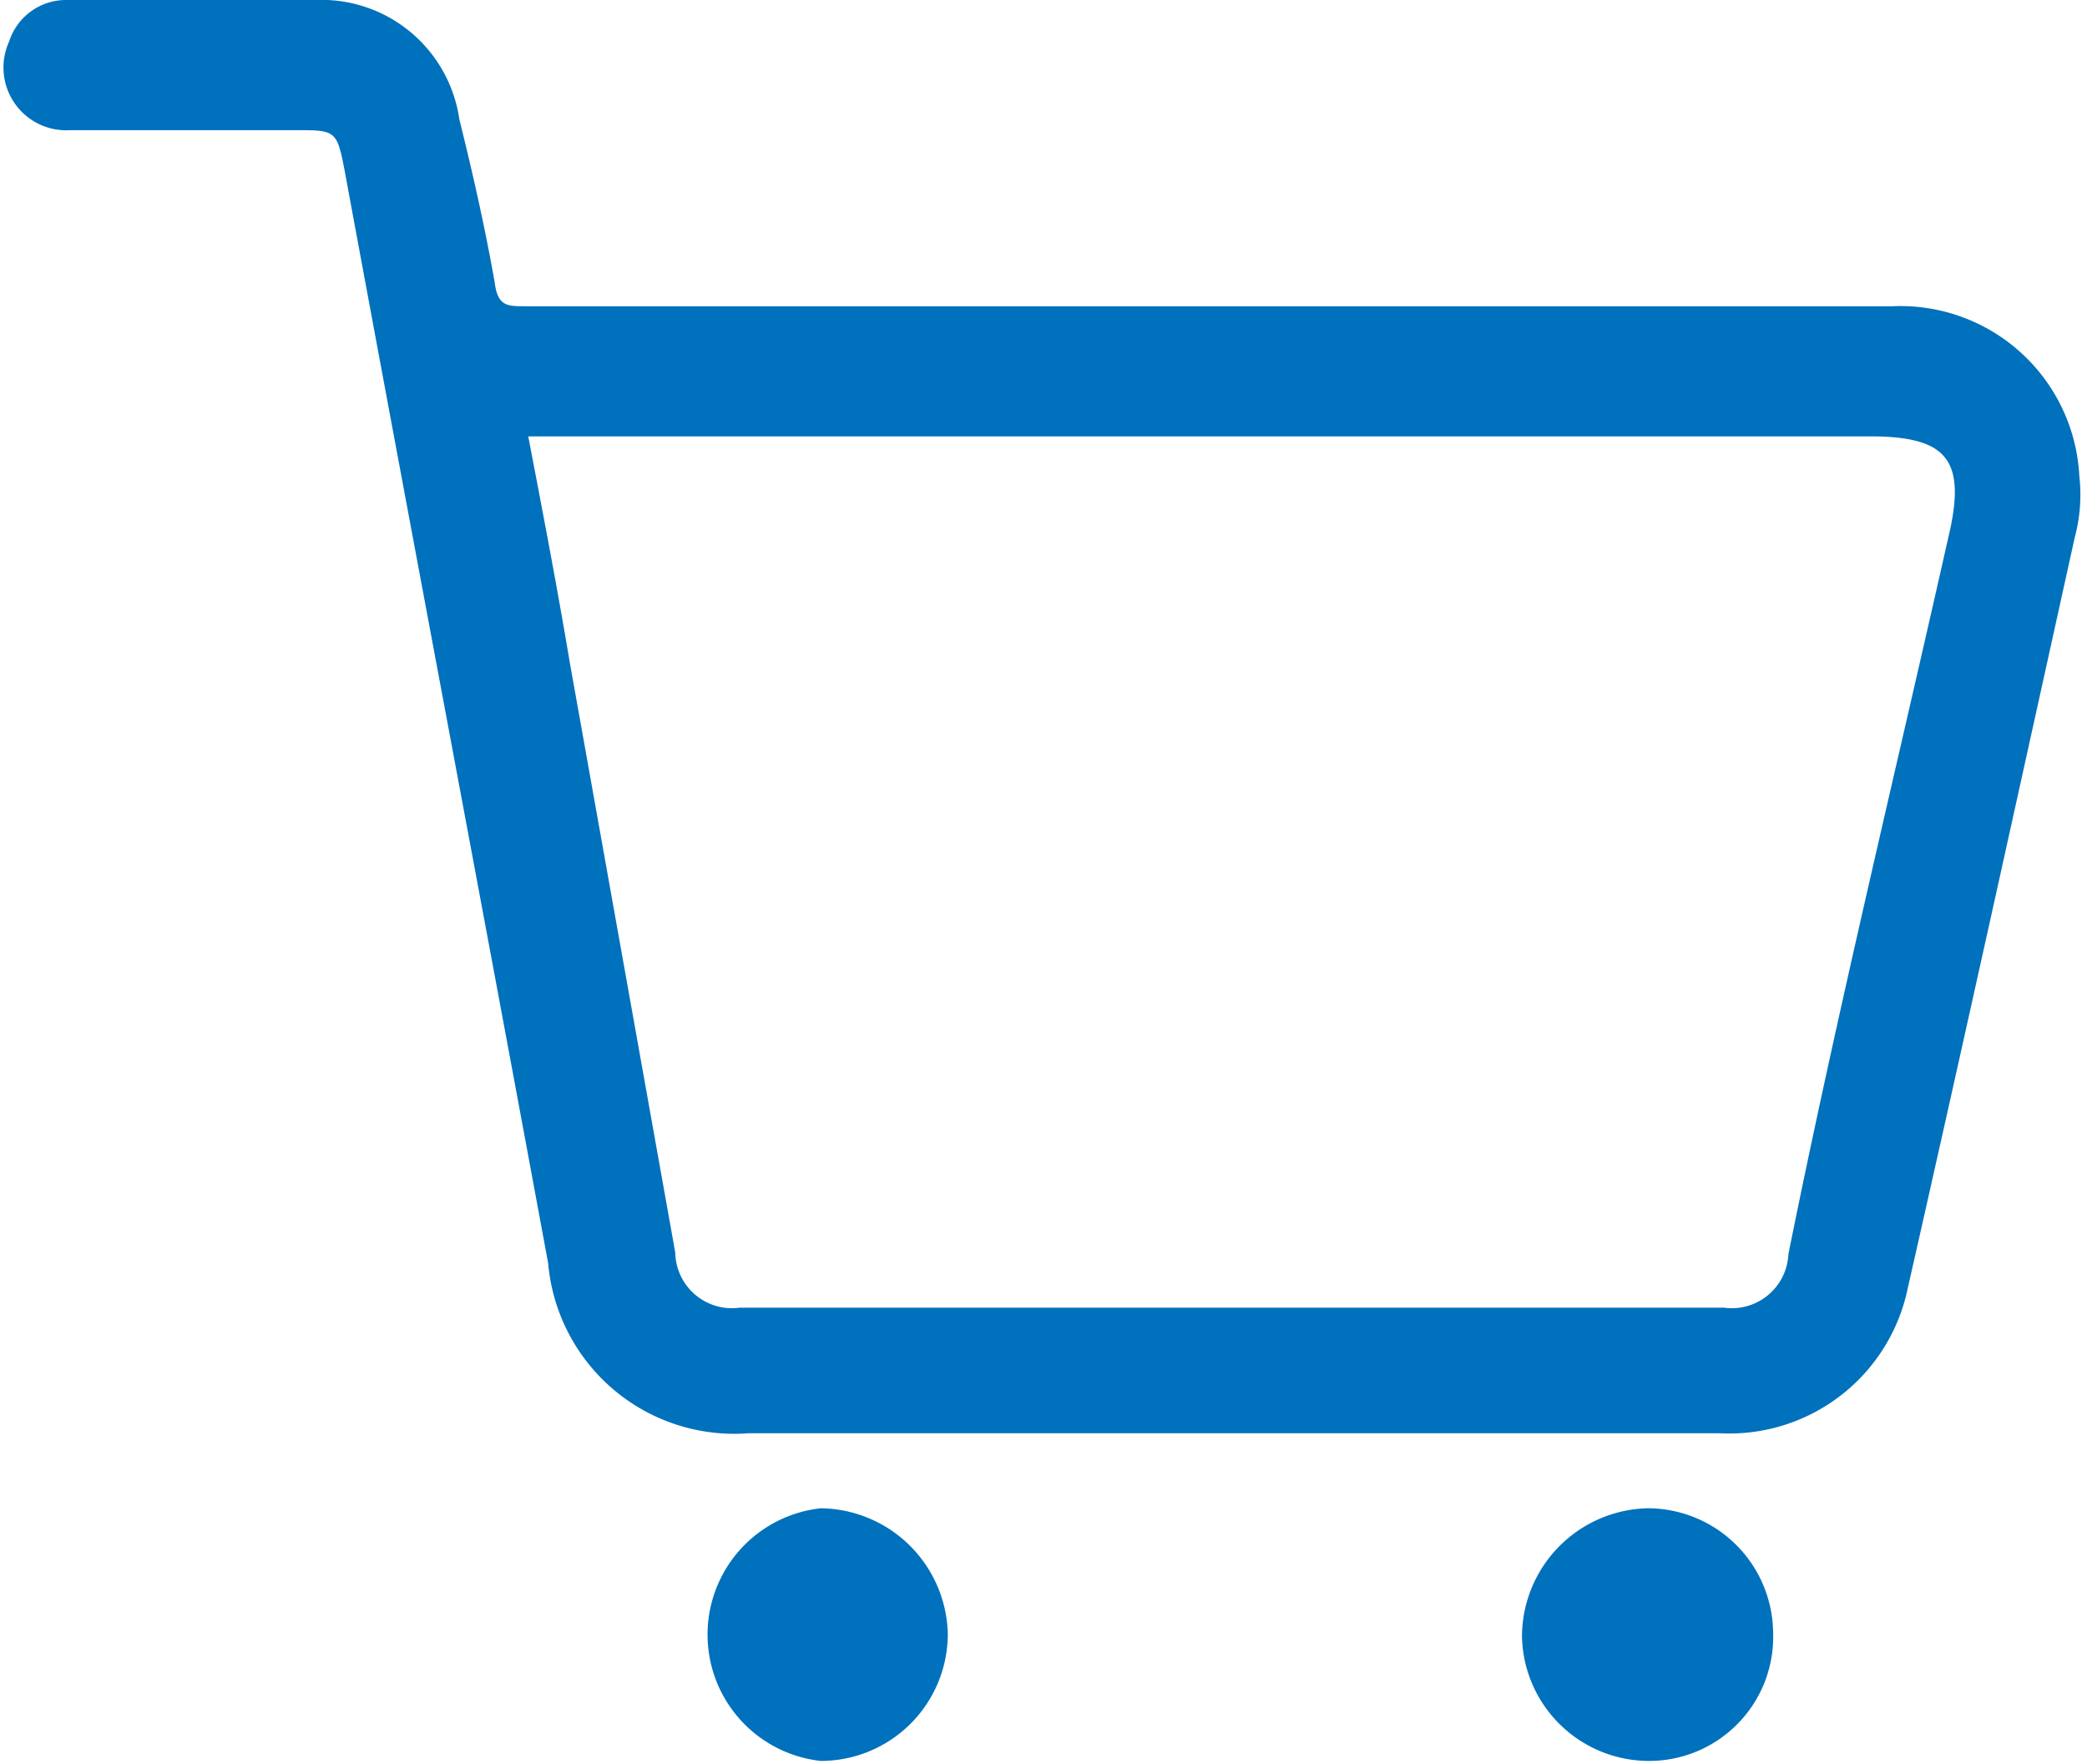 <svg id="Layer_1" data-name="Layer 1" xmlns="http://www.w3.org/2000/svg" viewBox="0 0 13.63 11.52"><defs><style>.cls-1{fill:#0071bc;}</style></defs><path class="cls-1" d="M13.58,3.11A1.17,1.17,0,0,0,12.36,2H3.43c-.12,0-.18,0-.2-.16C3.17,1.5,3.09,1.14,3,.78A.91.91,0,0,0,2.14,0C1.57,0,1,0,.43,0A.39.39,0,0,0,.06.27a.41.41,0,0,0,.4.58c.49,0,1,0,1.47,0,.26,0,.27,0,.32.26.44,2.38.89,4.76,1.33,7.14A1.22,1.22,0,0,0,4.89,9.36h6.34a1.19,1.19,0,0,0,1.23-.95c.37-1.63.73-3.27,1.09-4.9A1.08,1.08,0,0,0,13.58,3.11Zm-.84.33C12.39,5,12,6.6,11.68,8.19a.37.37,0,0,1-.42.35H4.83a.37.37,0,0,1-.42-.36L3.72,4.32c-.08-.48-.18-1-.27-1.47h8.81C12.7,2.86,12.83,3,12.74,3.44Z"/><path class="cls-1" d="M6.19,10.67a.83.83,0,0,1-.83.83.83.83,0,0,1,0-1.65A.84.84,0,0,1,6.19,10.67Z"/><path class="cls-1" d="M11.58,10.66a.81.81,0,0,1-.81.84.83.83,0,0,1-.83-.81.84.84,0,0,1,.82-.84A.82.82,0,0,1,11.58,10.66Z"/></svg>